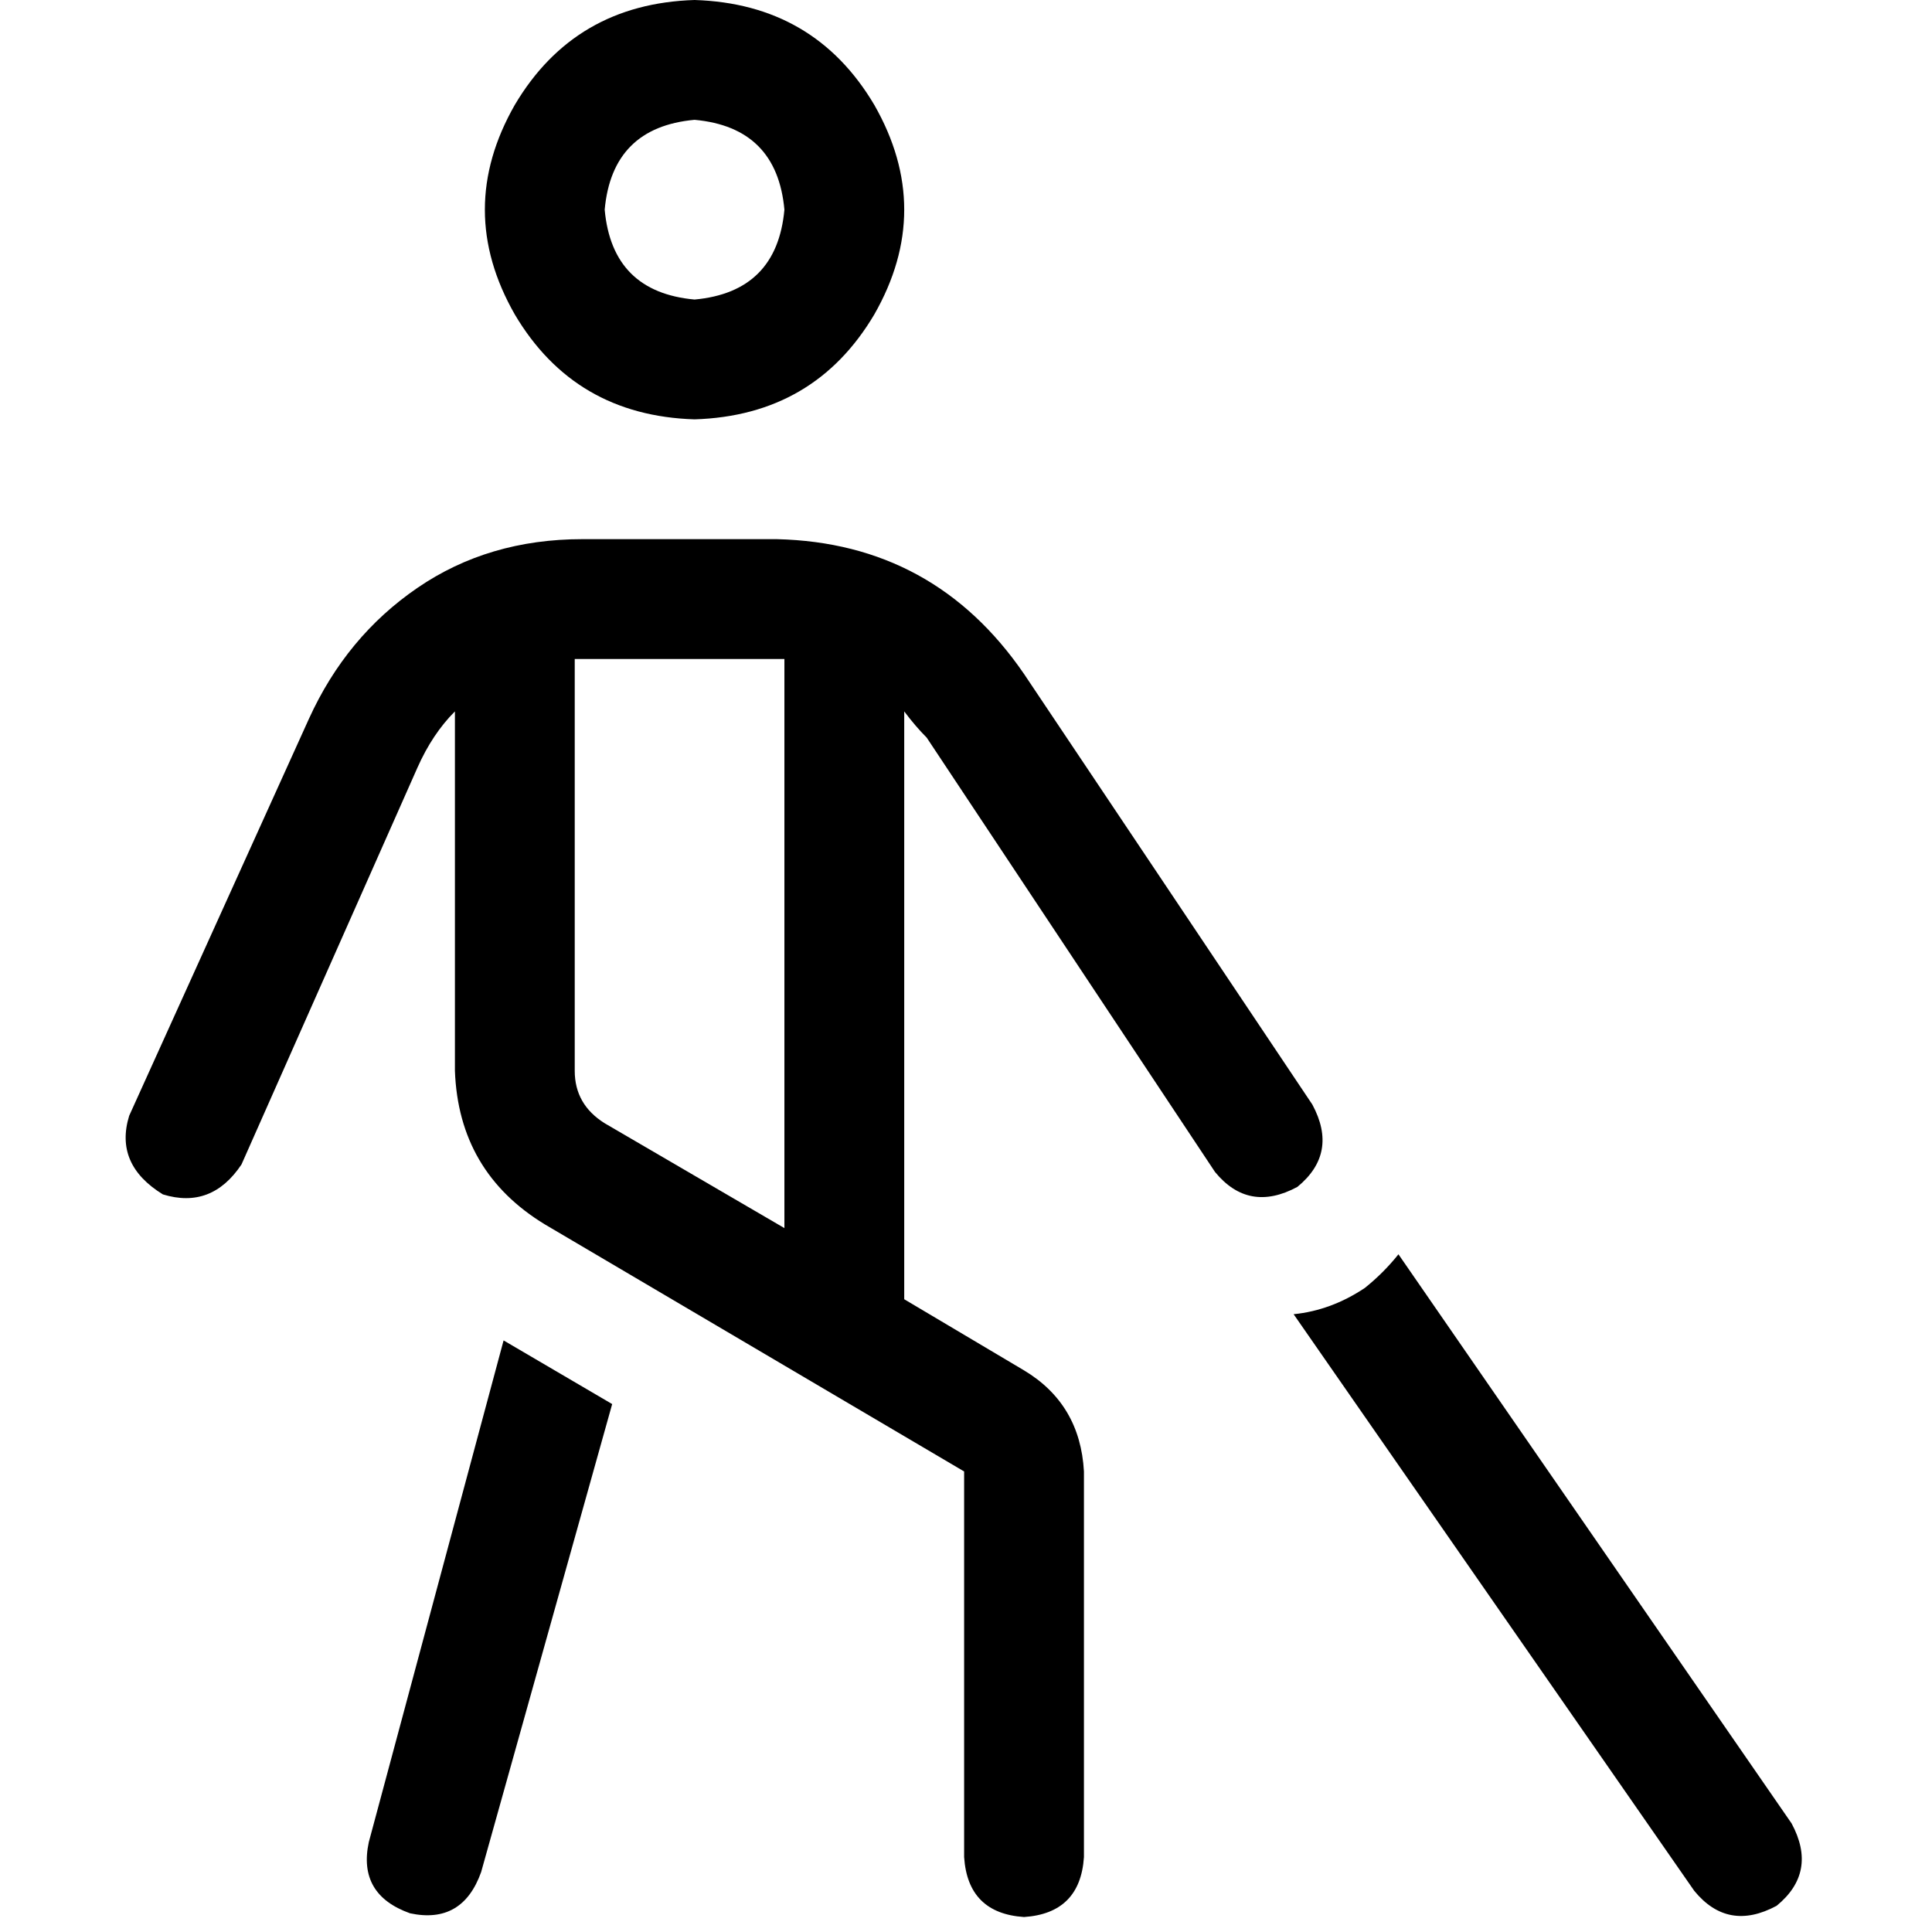 <svg xmlns="http://www.w3.org/2000/svg" viewBox="0 0 512 512">
  <path d="M 184.062 31.752 Q 205.891 33.736 207.876 55.566 Q 205.891 77.395 184.062 79.38 Q 162.233 77.395 160.248 55.566 Q 162.233 33.736 184.062 31.752 L 184.062 31.752 Z M 184.062 111.132 Q 215.814 110.14 231.69 83.349 Q 247.566 55.566 231.69 27.783 Q 215.814 0.992 184.062 0 Q 152.31 0.992 136.434 27.783 Q 120.558 55.566 136.434 83.349 Q 152.31 110.14 184.062 111.132 L 184.062 111.132 Z M 154.295 142.884 Q 129.488 142.884 110.636 155.783 L 110.636 155.783 L 110.636 155.783 Q 91.783 168.682 81.86 190.512 L 34.233 295.69 L 34.233 295.69 Q 30.264 308.589 43.163 316.527 Q 56.062 320.496 64 308.589 L 110.636 203.411 L 110.636 203.411 Q 114.605 194.481 120.558 188.527 L 120.558 283.783 L 120.558 283.783 Q 121.55 310.574 144.372 324.465 L 255.504 389.953 L 255.504 389.953 L 255.504 492.155 L 255.504 492.155 Q 256.496 507.039 271.38 508.031 Q 286.264 507.039 287.256 492.155 L 287.256 389.953 L 287.256 389.953 Q 286.264 372.093 271.38 363.163 L 239.628 344.31 L 239.628 344.31 L 239.628 188.527 L 239.628 188.527 Q 242.605 192.496 245.581 195.473 L 321.984 310.574 L 321.984 310.574 Q 330.915 321.488 343.814 314.543 Q 354.729 305.612 347.783 292.713 L 271.38 178.605 L 271.38 178.605 Q 247.566 143.876 205.891 142.884 L 154.295 142.884 L 154.295 142.884 Z M 152.31 283.783 L 152.31 174.636 L 152.31 283.783 L 152.31 174.636 Q 152.31 174.636 153.302 174.636 Q 153.302 174.636 154.295 174.636 L 205.891 174.636 L 205.891 174.636 Q 206.884 174.636 207.876 174.636 L 207.876 325.457 L 207.876 325.457 L 160.248 297.674 L 160.248 297.674 Q 152.31 292.713 152.31 283.783 L 152.31 283.783 Z M 97.736 488.186 Q 94.76 502.078 108.651 507.039 Q 122.543 510.016 127.504 496.124 L 162.233 372.093 L 162.233 372.093 L 133.457 355.225 L 133.457 355.225 L 97.736 488.186 L 97.736 488.186 Z M 448.992 501.085 Q 457.922 512 470.822 505.054 Q 481.736 496.124 474.791 483.225 L 370.605 332.403 L 370.605 332.403 Q 366.636 337.364 361.674 341.333 Q 352.744 347.287 342.822 348.279 L 448.992 501.085 L 448.992 501.085 Z" />
</svg>